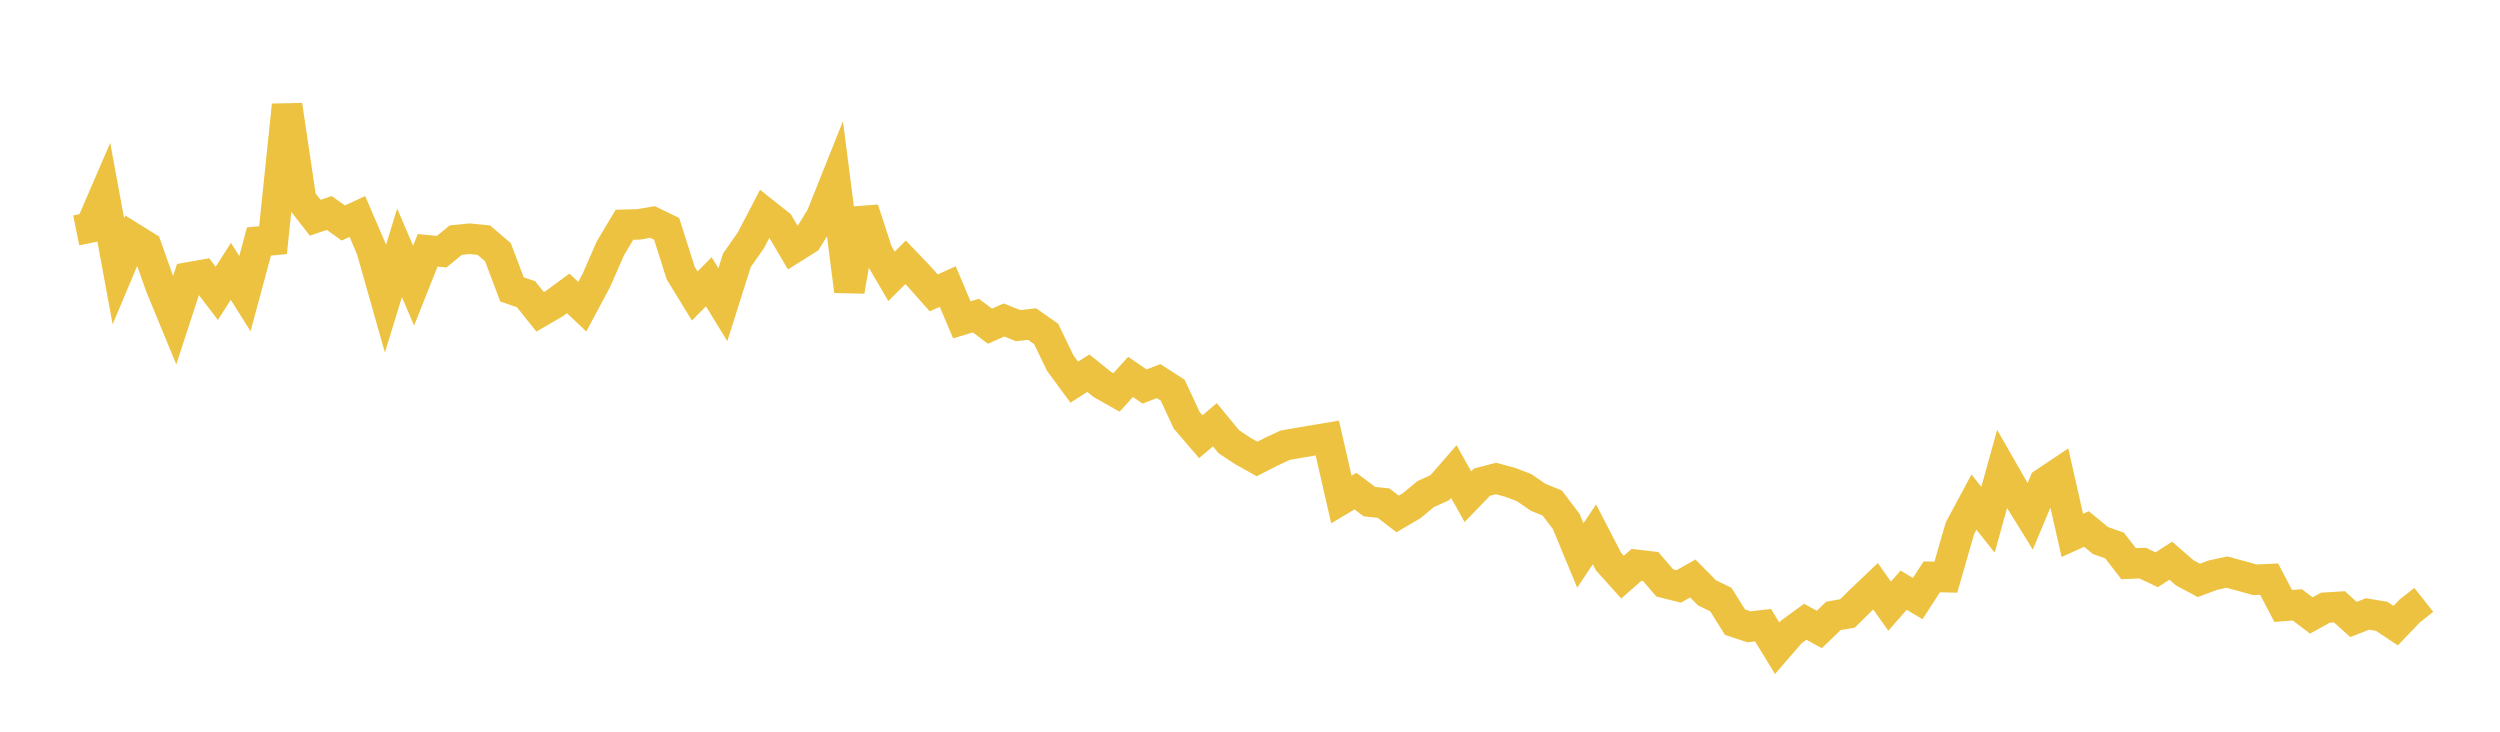 <svg width="164" height="48" xmlns="http://www.w3.org/2000/svg" xmlns:xlink="http://www.w3.org/1999/xlink"><path fill="none" stroke="rgb(237,194,64)" stroke-width="2" d="M5,15.113L5.922,14.925L6.844,12.791L7.766,17.801L8.689,15.606L9.611,16.179L10.533,18.783L11.455,21.018L12.377,18.197L13.299,18.033L14.222,19.244L15.144,17.798L16.066,19.264L16.988,15.843L17.91,15.751L18.832,6.896L19.754,13.1L20.677,14.286L21.599,13.972L22.521,14.628L23.443,14.201L24.365,16.345L25.287,19.594L26.21,16.584L27.132,18.736L28.054,16.421L28.976,16.512L29.898,15.752L30.82,15.66L31.743,15.755L32.665,16.544L33.587,18.985L34.509,19.301L35.431,20.456L36.353,19.921L37.275,19.247L38.198,20.119L39.12,18.395L40.042,16.286L40.964,14.745L41.886,14.72L42.808,14.563L43.731,15.011L44.653,17.913L45.575,19.415L46.497,18.482L47.419,19.988L48.341,17.074L49.263,15.755L50.186,13.985L51.108,14.716L52.03,16.282L52.952,15.703L53.874,14.208L54.796,11.9L55.719,19.097L56.641,13.729L57.563,16.551L58.485,18.127L59.407,17.208L60.329,18.174L61.251,19.211L62.174,18.798L63.096,20.981L64.018,20.703L64.94,21.398L65.862,20.991L66.784,21.362L67.707,21.259L68.629,21.907L69.551,23.818L70.473,25.069L71.395,24.481L72.317,25.224L73.24,25.744L74.162,24.725L75.084,25.354L76.006,25.001L76.928,25.595L77.85,27.576L78.772,28.648L79.695,27.864L80.617,28.983L81.539,29.593L82.461,30.108L83.383,29.638L84.305,29.205L85.228,29.047L86.15,28.889L87.072,28.735L87.994,32.768L88.916,32.218L89.838,32.907L90.76,33.005L91.683,33.713L92.605,33.173L93.527,32.41L94.449,31.993L95.371,30.935L96.293,32.584L97.216,31.63L98.138,31.39L99.06,31.637L99.982,31.989L100.904,32.623L101.826,32.998L102.749,34.215L103.671,36.439L104.593,35.054L105.515,36.833L106.437,37.86L107.359,37.053L108.281,37.161L109.204,38.237L110.126,38.468L111.048,37.949L111.97,38.881L112.892,39.335L113.814,40.813L114.737,41.117L115.659,41.015L116.581,42.525L117.503,41.46L118.425,40.788L119.347,41.292L120.269,40.405L121.192,40.241L122.114,39.334L123.036,38.457L123.958,39.764L124.88,38.715L125.802,39.267L126.725,37.841L127.647,37.862L128.569,34.657L129.491,32.937L130.413,34.097L131.335,30.773L132.257,32.382L133.18,33.876L134.102,31.673L135.024,31.056L135.946,35.122L136.868,34.703L137.79,35.458L138.713,35.784L139.635,36.977L140.557,36.94L141.479,37.377L142.401,36.78L143.323,37.58L144.246,38.073L145.168,37.729L146.09,37.53L147.012,37.782L147.934,38.036L148.856,37.992L149.778,39.751L150.701,39.677L151.623,40.375L152.545,39.864L153.467,39.807L154.389,40.636L155.311,40.276L156.234,40.428L157.156,41.042L158.078,40.079L159,39.349"></path></svg>